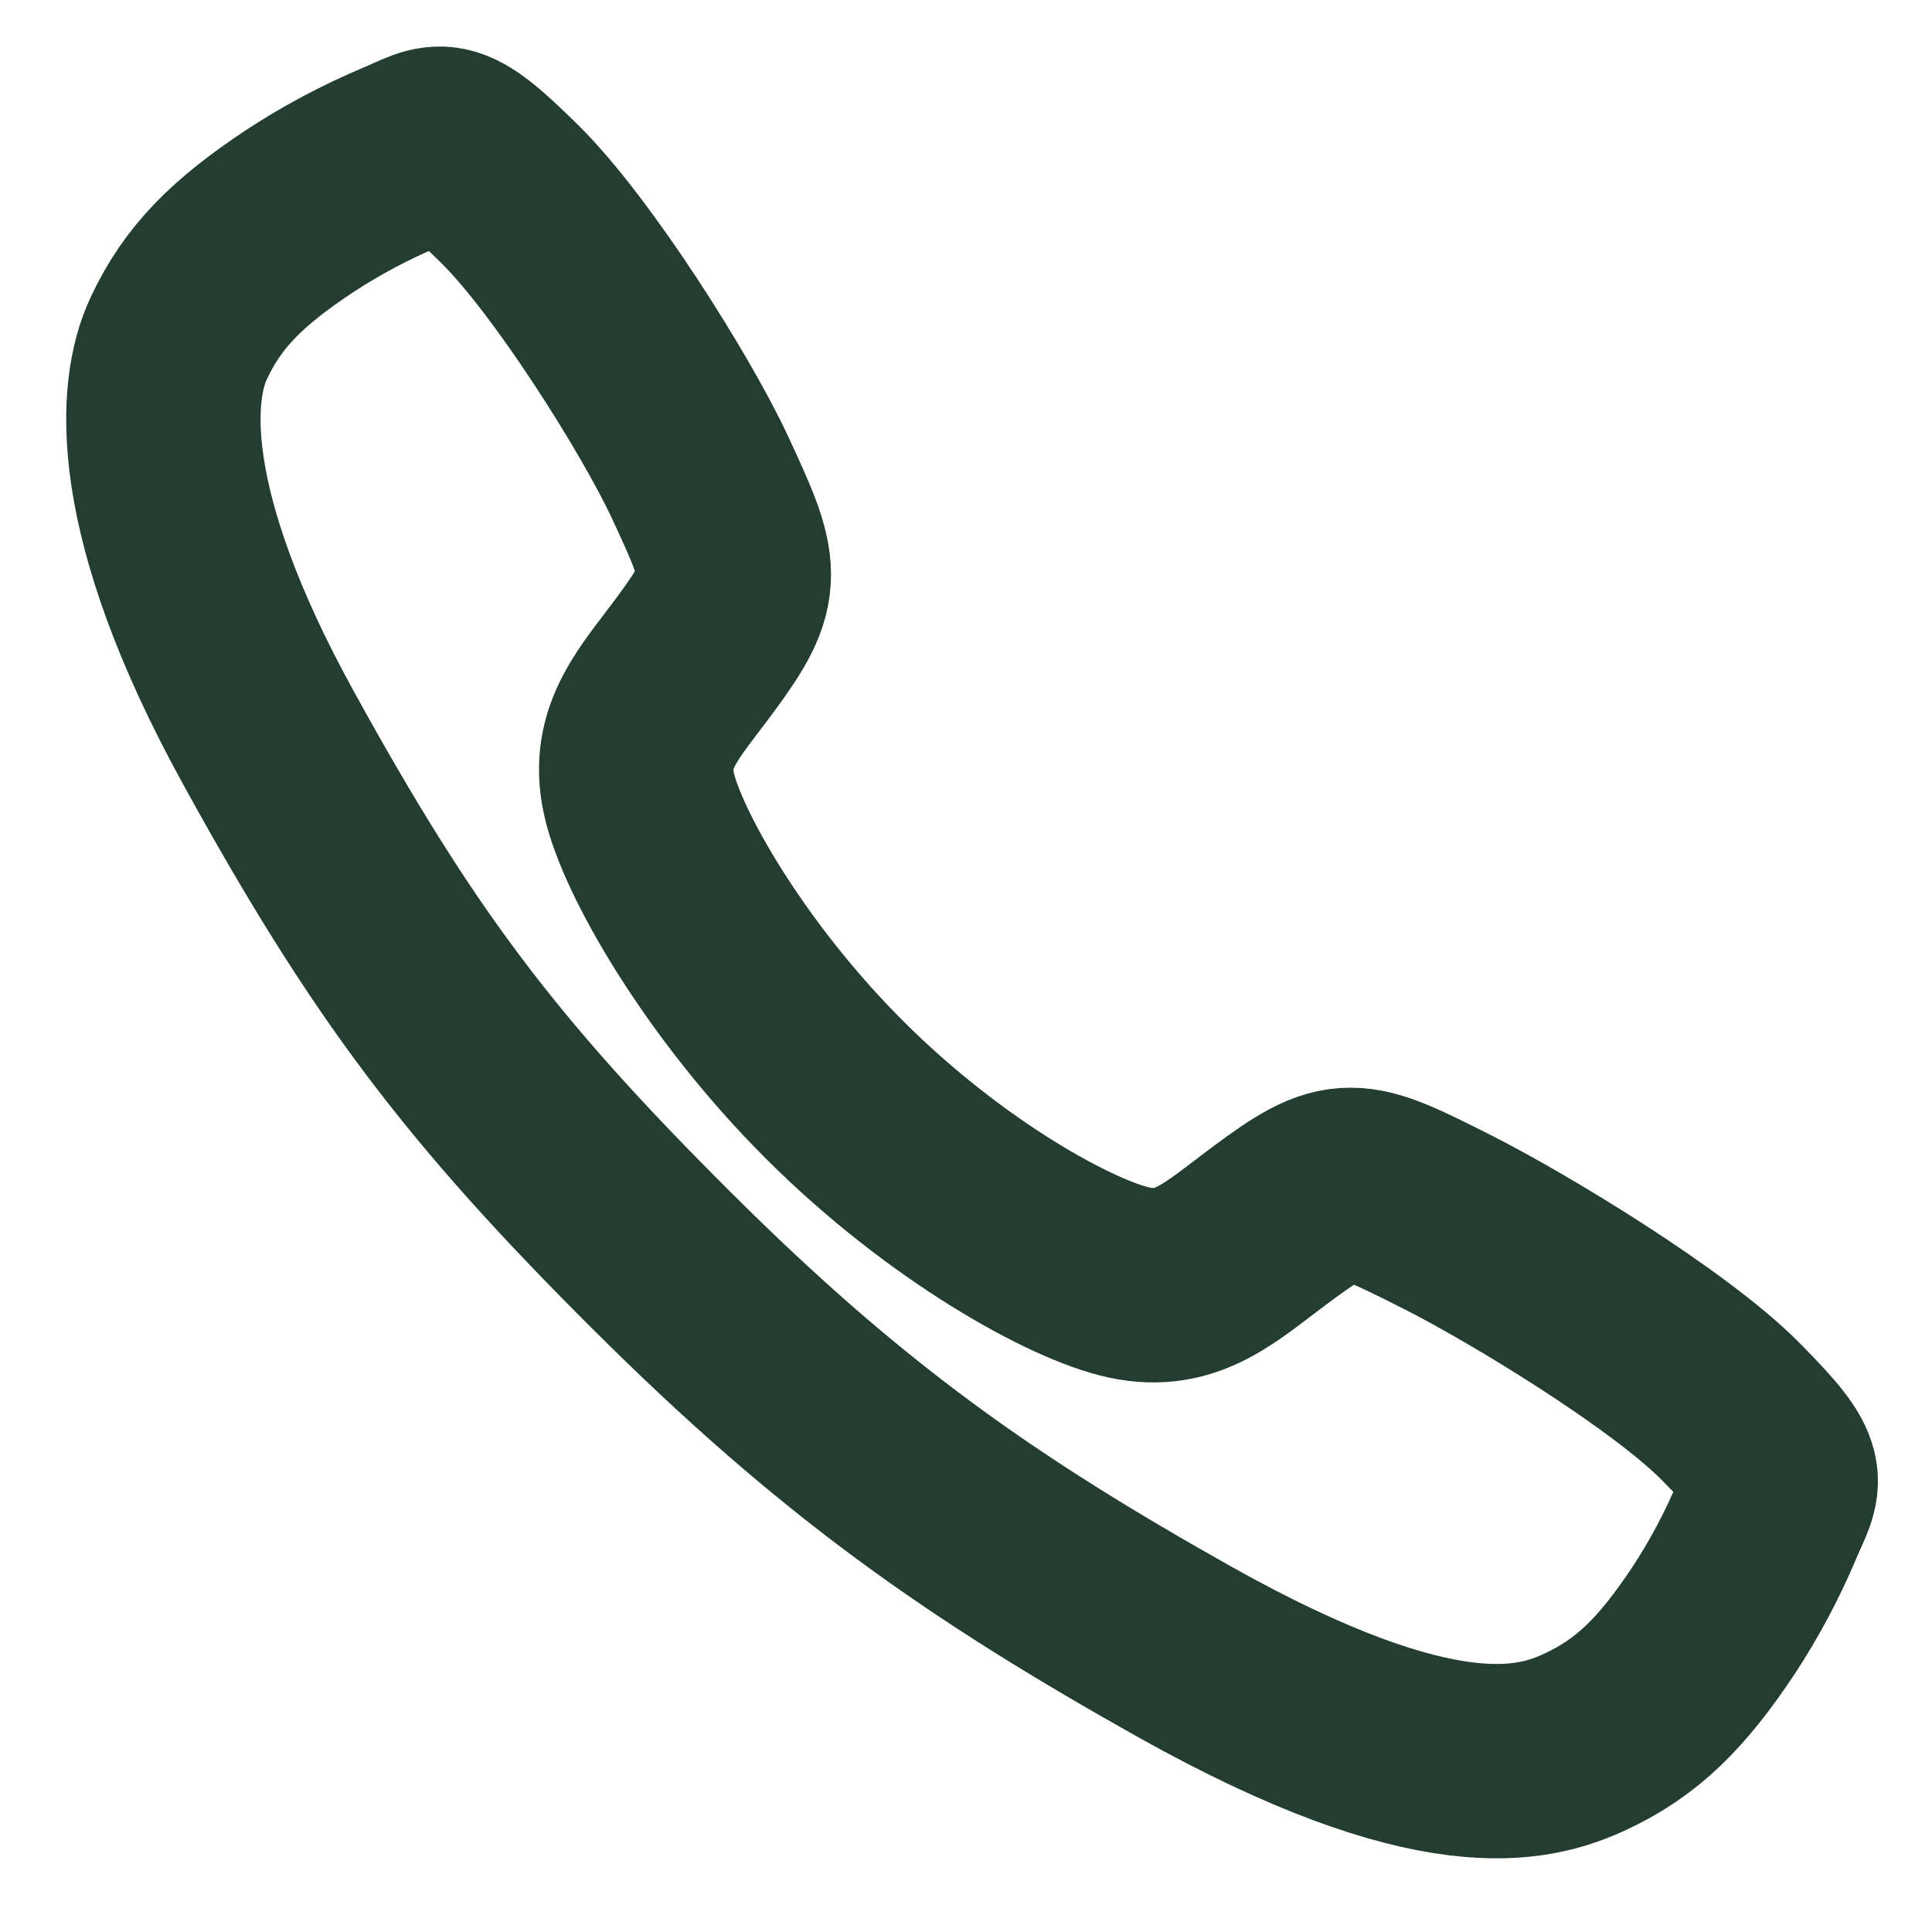 <svg width="15" height="15" viewBox="0 0 15 15" fill="none" xmlns="http://www.w3.org/2000/svg">
<path d="M13.434 10.956C12.954 10.473 11.793 9.768 11.23 9.484C10.497 9.115 10.436 9.084 9.86 9.513C9.475 9.799 9.219 10.054 8.769 9.958C8.319 9.862 7.341 9.321 6.485 8.467C5.628 7.614 5.056 6.607 4.96 6.159C4.863 5.71 5.123 5.457 5.406 5.072C5.805 4.529 5.775 4.438 5.434 3.704C5.168 3.134 4.442 1.984 3.958 1.507C3.439 0.995 3.439 1.085 3.105 1.224C2.833 1.339 2.572 1.478 2.325 1.64C1.842 1.961 1.574 2.227 1.387 2.628C1.199 3.028 1.115 3.967 2.083 5.726C3.051 7.485 3.73 8.384 5.136 9.786C6.542 11.188 7.623 11.941 9.203 12.828C11.158 13.922 11.908 13.709 12.31 13.522C12.711 13.335 12.979 13.069 13.301 12.586C13.463 12.34 13.602 12.079 13.717 11.807C13.856 11.474 13.947 11.474 13.434 10.956Z" stroke="#243D31" stroke-width="1.509" stroke-miterlimit="10"/>
</svg>
